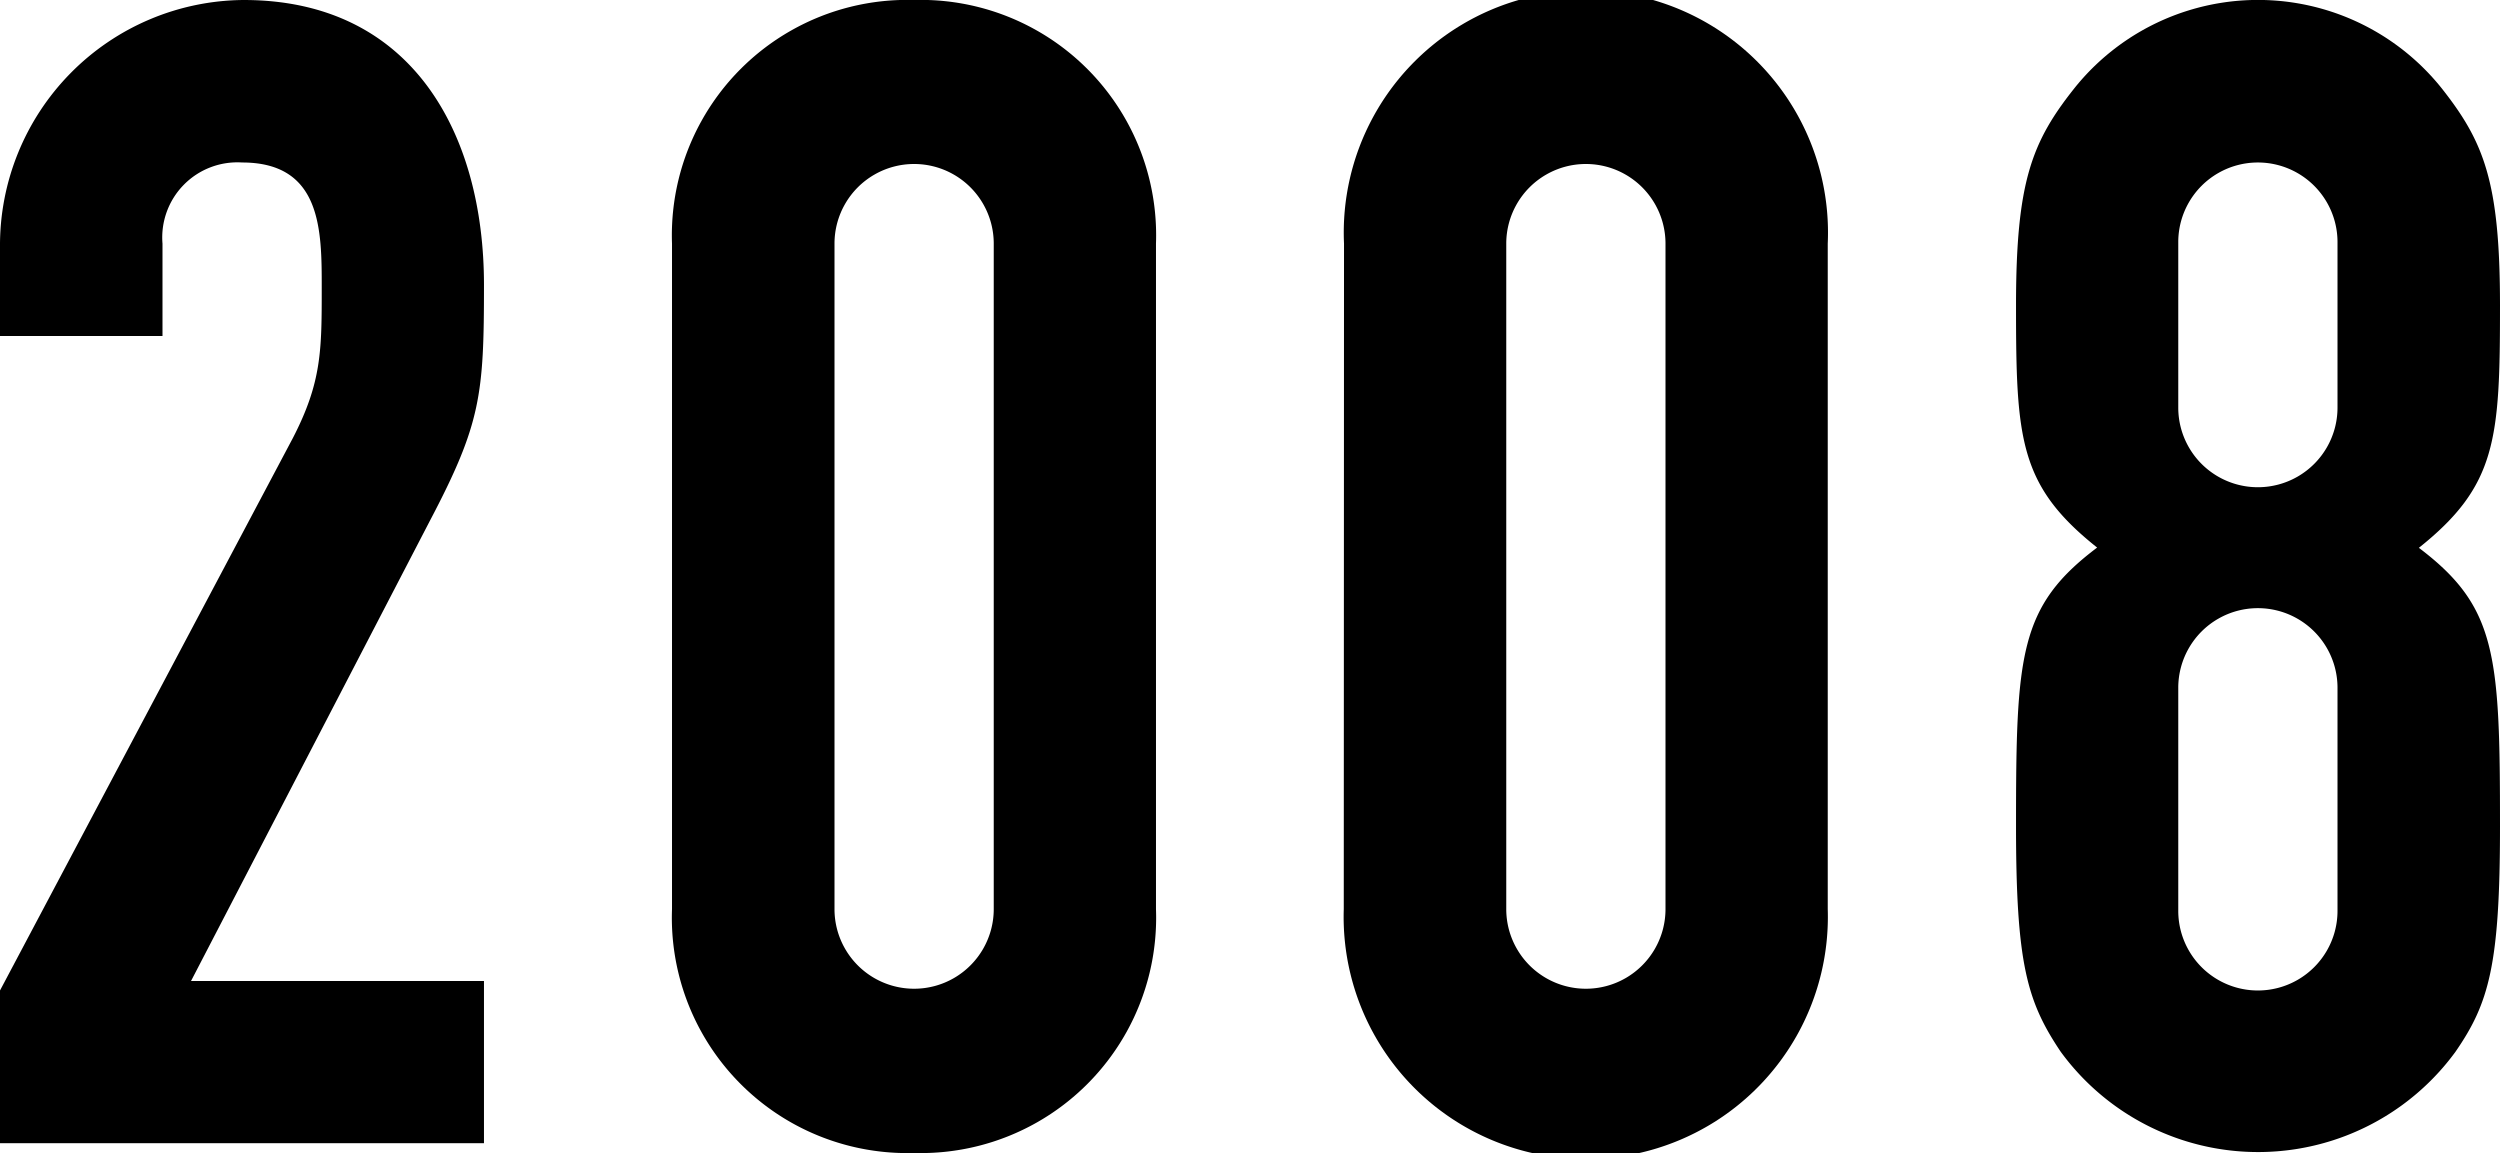 <svg xmlns="http://www.w3.org/2000/svg" viewBox="0 0 99.85 46.05"><title>2008</title><g id="レイヤー_2" data-name="レイヤー 2"><g id="img_svg"><path d="M0,39.56,11.7,17.49c1.15-2.23,1.15-3.5,1.15-6,0-2.29,0-5-3.18-5A3,3,0,0,0,6.49,9.73v3.69H0V9.86A9.8,9.8,0,0,1,9.73,0c6.74,0,9.6,5.34,9.6,11.38,0,4.39-.12,5.54-2.16,9.42L7.63,39.18h11.7v6.48H0Z"/><path d="M26.84,9.73A9.4,9.4,0,0,1,36.51,0a9.4,9.4,0,0,1,9.66,9.73V36.31a9.4,9.4,0,0,1-9.66,9.74,9.4,9.4,0,0,1-9.67-9.74Zm6.49,26.58a3.18,3.18,0,1,0,6.36,0V9.73a3.18,3.18,0,1,0-6.36,0Z"/><path d="M53.68,9.73A9.67,9.67,0,1,1,73,9.73V36.31a9.67,9.67,0,1,1-19.33,0Zm6.48,26.58a3.18,3.18,0,1,0,6.36,0V9.73a3.18,3.18,0,1,0-6.36,0Z"/><path d="M82.87,3.5a9.39,9.39,0,0,1,14.63,0c1.71,2.16,2.35,3.75,2.35,8.71,0,5.34-.13,7.19-3.24,9.67,3.11,2.35,3.24,4.26,3.24,11.13,0,5.53-.44,7.06-1.78,9A9.76,9.76,0,0,1,82.3,42c-1.34-2-1.78-3.5-1.78-9,0-6.87.12-8.78,3.24-11.13-3.12-2.48-3.24-4.33-3.24-9.67C80.52,7.25,81.15,5.66,82.87,3.5ZM93.36,9.67a3.18,3.18,0,1,0-6.36,0v6.61a3.18,3.18,0,1,0,6.36,0Zm0,17.8a3.18,3.18,0,1,0-6.36,0v8.91a3.18,3.18,0,1,0,6.36,0Z"/></g></g></svg>